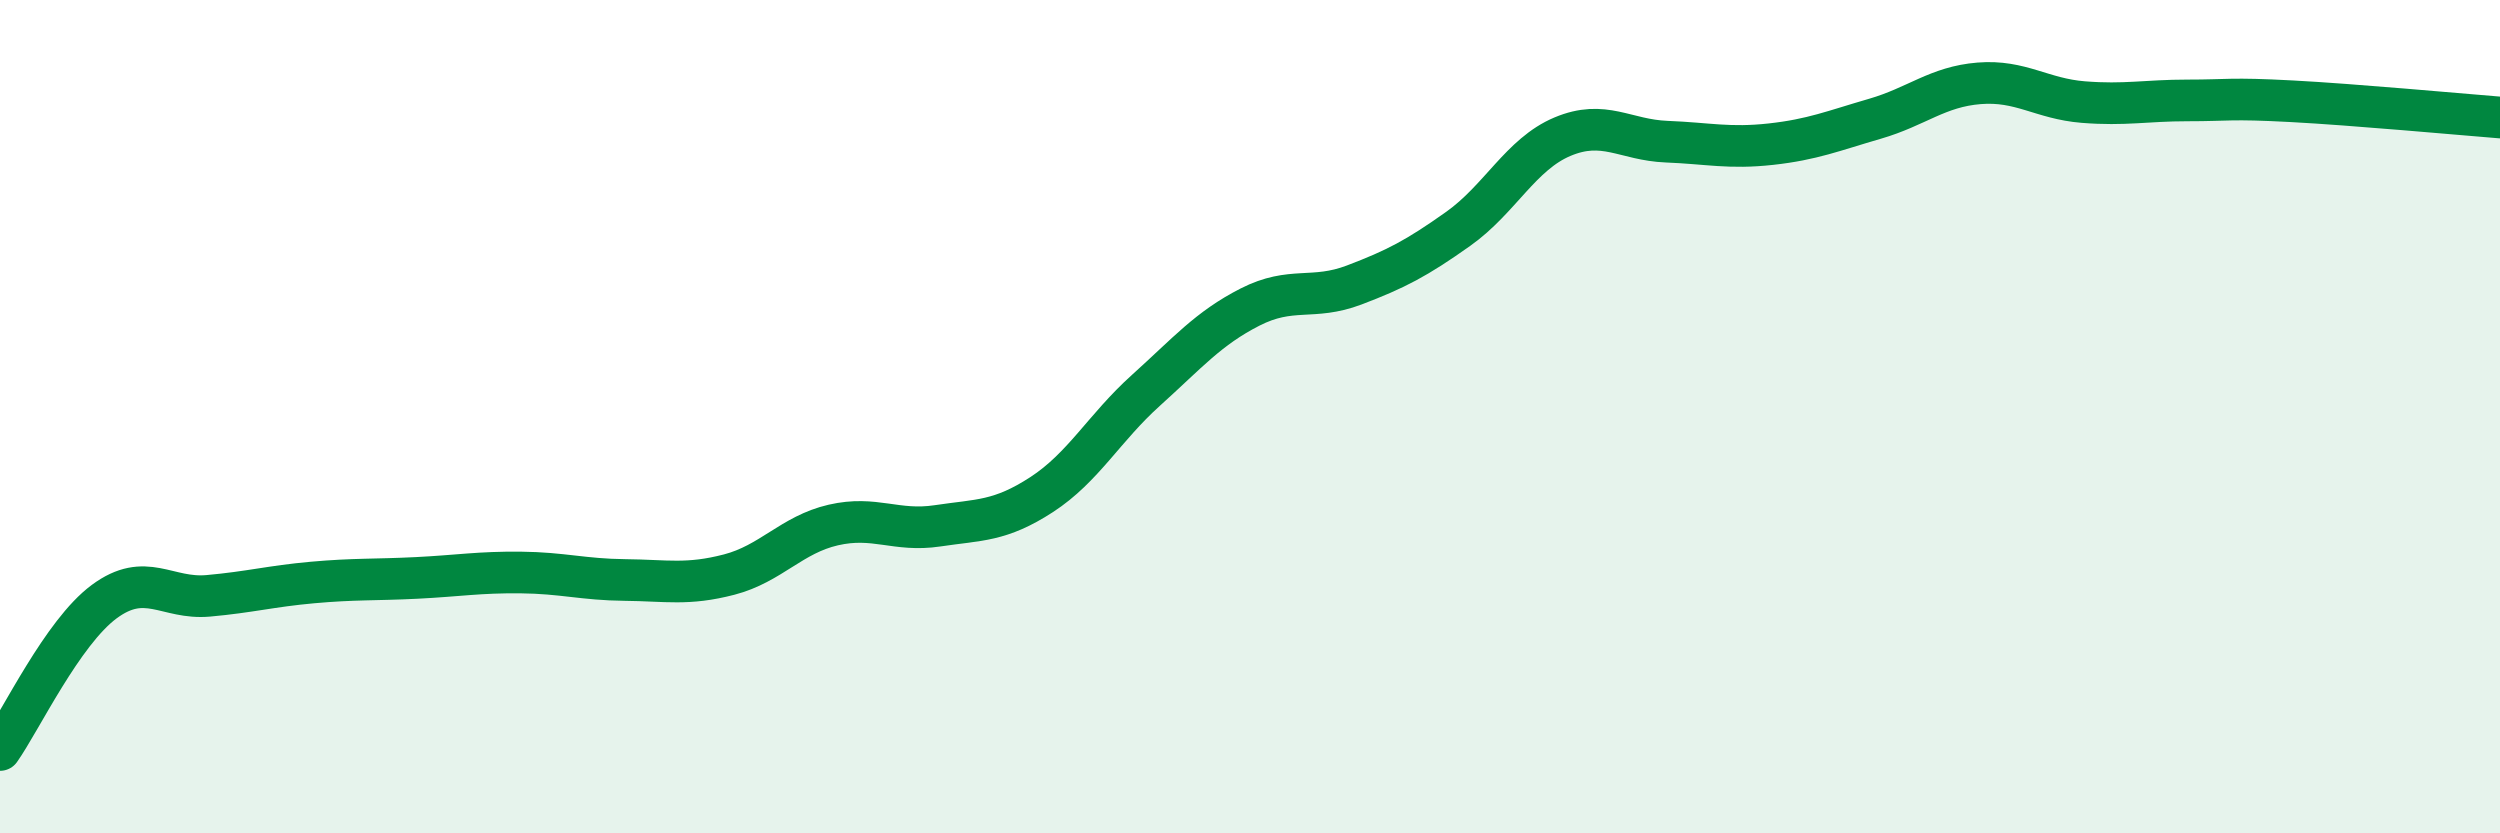 
    <svg width="60" height="20" viewBox="0 0 60 20" xmlns="http://www.w3.org/2000/svg">
      <path
        d="M 0,18 C 0.5,17.29 1.5,15.18 2.5,14.44 C 3.5,13.7 4,14.39 5,14.3 C 6,14.21 6.5,14.07 7.5,13.98 C 8.5,13.89 9,13.92 10,13.87 C 11,13.82 11.5,13.73 12.5,13.74 C 13.5,13.75 14,13.91 15,13.92 C 16,13.93 16.5,14.05 17.5,13.79 C 18.5,13.53 19,12.83 20,12.6 C 21,12.37 21.5,12.77 22.5,12.62 C 23.5,12.47 24,12.52 25,11.87 C 26,11.22 26.5,10.27 27.5,9.37 C 28.5,8.47 29,7.88 30,7.37 C 31,6.86 31.5,7.22 32.5,6.84 C 33.5,6.46 34,6.2 35,5.49 C 36,4.78 36.5,3.7 37.5,3.28 C 38.5,2.86 39,3.36 40,3.4 C 41,3.44 41.5,3.57 42.5,3.46 C 43.5,3.35 44,3.14 45,2.85 C 46,2.56 46.5,2.08 47.5,2 C 48.5,1.92 49,2.37 50,2.45 C 51,2.53 51.5,2.41 52.5,2.41 C 53.5,2.41 53.5,2.35 55,2.43 C 56.5,2.51 59,2.74 60,2.82L60 20L0 20Z"
        fill="#008740"
        opacity="0.1"
        stroke-linecap="round"
        stroke-linejoin="round"
      />
      <path
        d="M 0,18 C 0.5,17.29 1.5,15.18 2.5,14.44 C 3.5,13.7 4,14.39 5,14.3 C 6,14.21 6.5,14.07 7.5,13.98 C 8.5,13.89 9,13.92 10,13.87 C 11,13.82 11.5,13.73 12.5,13.74 C 13.5,13.75 14,13.91 15,13.92 C 16,13.93 16.5,14.05 17.5,13.79 C 18.5,13.53 19,12.83 20,12.6 C 21,12.37 21.5,12.77 22.5,12.62 C 23.5,12.47 24,12.52 25,11.87 C 26,11.22 26.5,10.27 27.5,9.37 C 28.5,8.47 29,7.88 30,7.37 C 31,6.86 31.5,7.22 32.5,6.84 C 33.5,6.46 34,6.2 35,5.49 C 36,4.78 36.5,3.7 37.5,3.28 C 38.5,2.86 39,3.36 40,3.4 C 41,3.44 41.5,3.57 42.5,3.46 C 43.5,3.35 44,3.14 45,2.85 C 46,2.56 46.5,2.08 47.5,2 C 48.5,1.92 49,2.37 50,2.45 C 51,2.53 51.5,2.41 52.5,2.41 C 53.5,2.41 53.5,2.35 55,2.43 C 56.5,2.51 59,2.74 60,2.82"
        stroke="#008740"
        stroke-width="1"
        fill="none"
        stroke-linecap="round"
        stroke-linejoin="round"
      />
    </svg>
  